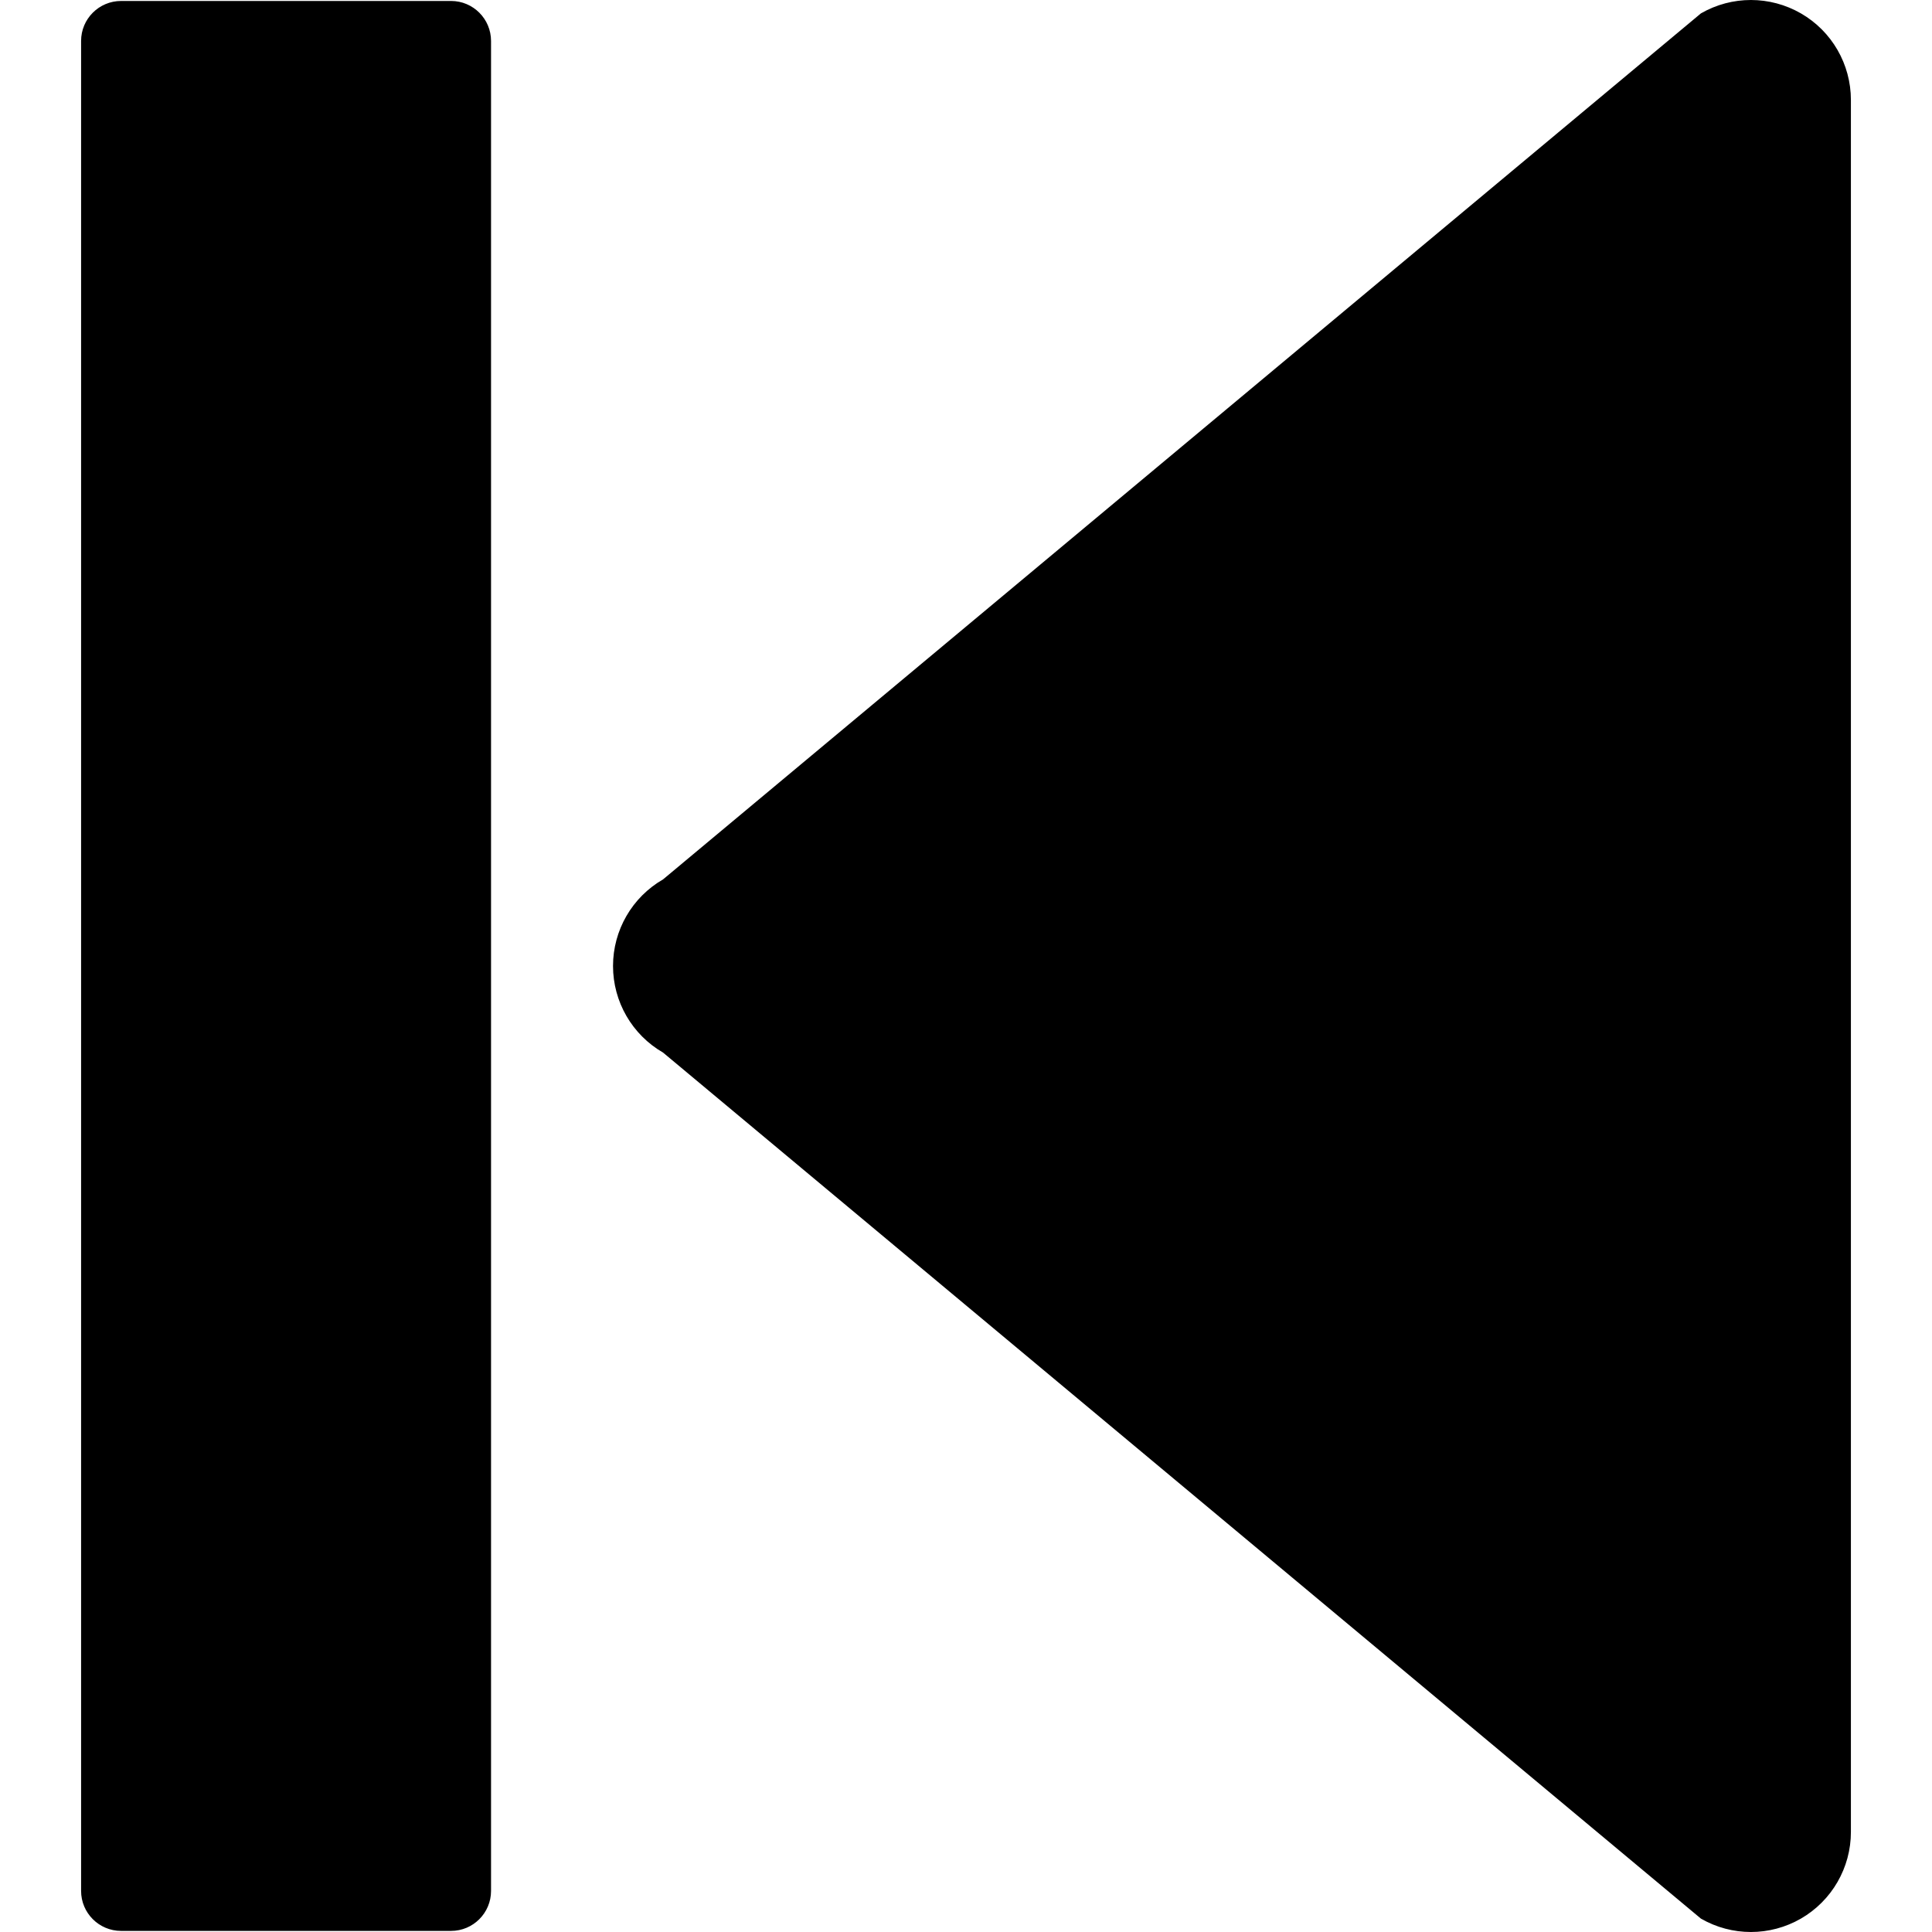 <?xml version="1.0" encoding="iso-8859-1"?>
<!-- Uploaded to: SVG Repo, www.svgrepo.com, Generator: SVG Repo Mixer Tools -->
<!DOCTYPE svg PUBLIC "-//W3C//DTD SVG 1.1//EN" "http://www.w3.org/Graphics/SVG/1.1/DTD/svg11.dtd">
<svg fill="#000000" version="1.1" id="Capa_1" xmlns="http://www.w3.org/2000/svg" xmlns:xlink="http://www.w3.org/1999/xlink" 
	 width="800px" height="800px" viewBox="0 0 402.917 402.917"
	 xml:space="preserve">
<g>
	<g id="Layer_8_7_">
		<path d="M386.004,20.848v361.213c0,7.447-3.972,14.333-10.427,18.063c-6.46,3.724-14.398,3.724-20.853,0L138.281,219.515
			c-6.452-3.719-10.436-10.604-10.436-18.058c0-7.451,3.978-14.34,10.436-18.061L354.725,2.79C357.952,0.928,361.551,0,365.151,0
			c3.605,0,7.199,0.934,10.427,2.79C382.033,6.508,386.004,13.397,386.004,20.848z M94.066,0.201H25.261
			c-4.613,0-8.349,3.735-8.349,8.34v385.808c0,4.604,3.735,8.34,8.349,8.34h68.805c4.607,0,8.34-3.735,8.34-8.34V8.547
			C102.406,3.943,98.673,0.201,94.066,0.201z"/>
	</g>
</g>
</svg>